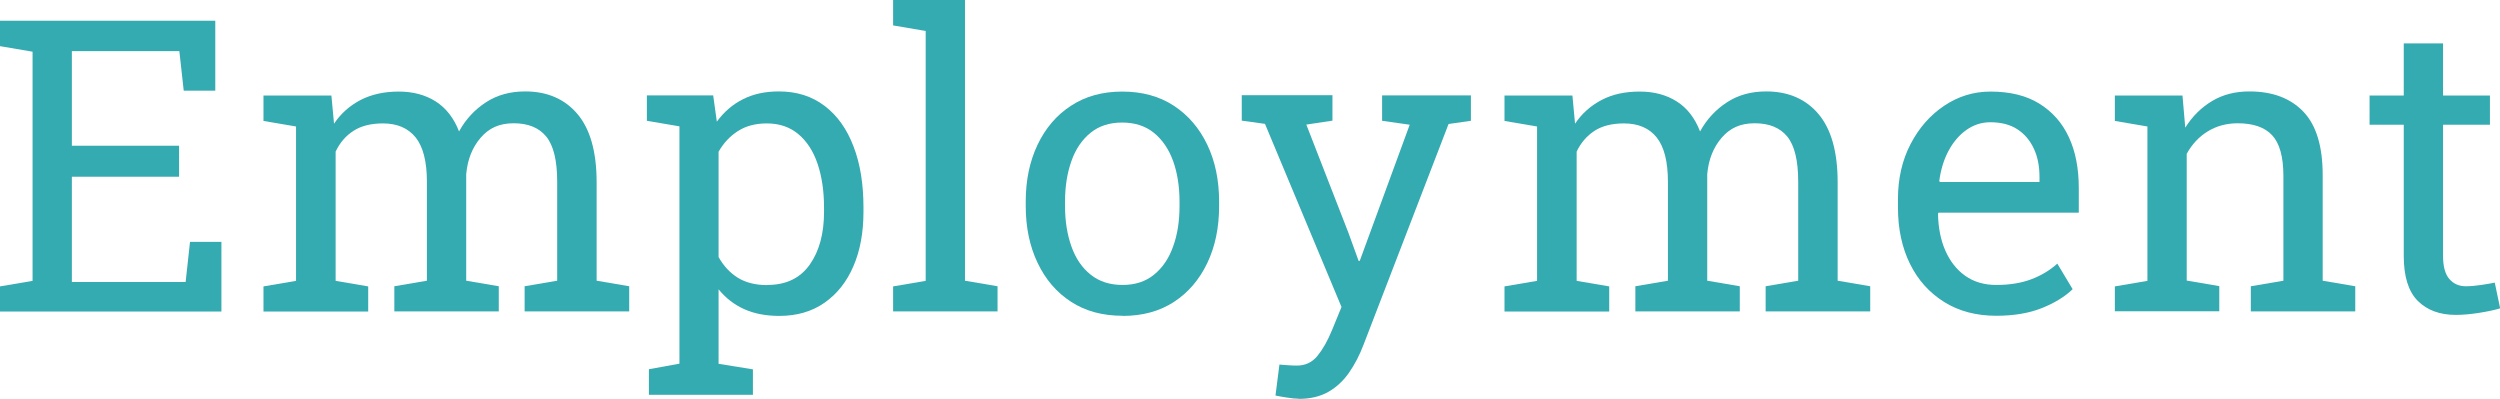 <?xml version="1.0" encoding="UTF-8"?><svg id="_レイヤー_2" xmlns="http://www.w3.org/2000/svg" viewBox="0 0 171.17 27.3"><defs><style>.cls-1{fill:#34aab1;stroke-width:0px;}</style></defs><g id="text"><path class="cls-1" d="M0,21.33v-1.72l2.23-.38V3.54l-2.23-.38v-1.74h14.74v4.79h-2.16l-.3-2.71h-7.36v6.48h7.34v2.12h-7.34v7.21h7.79l.3-2.75h2.15v4.77H0Z"/><path class="cls-1" d="M18.04,21.33v-1.72l2.23-.38v-10.57l-2.23-.38v-1.74h4.65l.18,1.93c.47-.7,1.08-1.24,1.83-1.63.75-.38,1.61-.57,2.6-.57s1.83.23,2.54.68c.71.46,1.24,1.14,1.59,2.05.46-.84,1.08-1.5,1.85-2s1.66-.74,2.68-.74c1.51,0,2.71.52,3.58,1.55s1.31,2.59,1.31,4.67v6.74l2.23.38v1.72h-7.16v-1.72l2.23-.38v-6.77c0-1.46-.25-2.49-.75-3.1-.5-.61-1.24-.91-2.23-.91s-1.69.33-2.26.99c-.57.66-.9,1.49-.99,2.5v7.29l2.23.38v1.72h-7.15v-1.72l2.23-.38v-6.77c0-1.39-.26-2.4-.77-3.04-.52-.64-1.26-.96-2.24-.96-.82,0-1.5.17-2.02.51-.53.34-.93.81-1.22,1.42v8.85l2.23.38v1.72h-7.15Z"/><path class="cls-1" d="M44.43,27.02v-1.74l2.09-.38V8.65l-2.23-.38v-1.74h4.54l.25,1.8c.49-.67,1.09-1.19,1.8-1.54.71-.36,1.52-.53,2.45-.53,1.22,0,2.26.33,3.13.99.87.66,1.53,1.59,1.98,2.78.46,1.19.68,2.58.68,4.18v.29c0,1.42-.23,2.67-.69,3.73-.46,1.07-1.12,1.9-1.98,2.5-.86.6-1.89.9-3.09.9-.91,0-1.71-.15-2.4-.46-.69-.31-1.27-.76-1.76-1.36v5.1l2.35.38v1.74h-7.14ZM52.54,19.51c1.28,0,2.24-.46,2.9-1.39s.98-2.14.98-3.62v-.29c0-1.13-.15-2.13-.44-2.99-.29-.86-.73-1.54-1.31-2.03-.58-.49-1.3-.74-2.17-.74-.77,0-1.42.17-1.97.52s-.99.82-1.33,1.42v7.21c.34.61.78,1.08,1.32,1.42.54.33,1.21.5,2,.5Z"/><path class="cls-1" d="M61.15,21.33v-1.72l2.23-.38V2.12l-2.23-.38V0h4.92v19.22l2.23.38v1.72h-7.15Z"/><path class="cls-1" d="M76.86,21.62c-1.37,0-2.55-.32-3.53-.96-.99-.64-1.75-1.53-2.29-2.67-.54-1.13-.81-2.43-.81-3.89v-.3c0-1.46.27-2.75.81-3.89.54-1.13,1.3-2.03,2.29-2.67.99-.65,2.16-.97,3.51-.97s2.54.32,3.53.97c.99.65,1.75,1.54,2.29,2.67.54,1.13.81,2.43.81,3.9v.3c0,1.47-.27,2.77-.81,3.9-.54,1.13-1.3,2.02-2.28,2.66s-2.16.96-3.51.96ZM76.86,19.51c.86,0,1.57-.23,2.15-.7.58-.47,1.02-1.11,1.31-1.93.3-.82.44-1.74.44-2.78v-.3c0-1.04-.15-1.97-.44-2.78-.3-.82-.74-1.46-1.32-1.93-.58-.47-1.31-.7-2.17-.7s-1.58.23-2.16.7c-.58.47-1.02,1.11-1.31,1.93-.29.82-.44,1.74-.44,2.78v.3c0,1.04.15,1.97.44,2.78.29.82.73,1.46,1.32,1.93s1.31.7,2.18.7Z"/><path class="cls-1" d="M88.93,27.3c-.21,0-.48-.03-.82-.08-.34-.05-.6-.1-.78-.14l.27-2.12c.15.02.37.03.64.05s.46.02.56.02c.57,0,1.04-.22,1.4-.66.36-.44.7-1.03,1.01-1.79l.64-1.56-5.24-12.54-1.59-.22v-1.74h6.21v1.74l-1.79.27,2.88,7.4.7,1.93h.08l3.42-9.32-1.89-.27v-1.74h6.08v1.74l-1.53.22-5.82,15.11c-.27.71-.6,1.35-.99,1.91-.39.56-.86,1-1.42,1.32s-1.24.48-2.03.48Z"/><path class="cls-1" d="M103.01,21.33v-1.72l2.23-.38v-10.57l-2.23-.38v-1.74h4.65l.18,1.93c.47-.7,1.08-1.24,1.83-1.63s1.61-.57,2.6-.57,1.83.23,2.54.68,1.24,1.14,1.59,2.05c.46-.84,1.08-1.5,1.85-2s1.66-.74,2.68-.74c1.51,0,2.71.52,3.58,1.55s1.31,2.59,1.31,4.67v6.74l2.23.38v1.72h-7.16v-1.72l2.23-.38v-6.77c0-1.46-.25-2.49-.75-3.1s-1.24-.91-2.23-.91-1.69.33-2.26.99-.9,1.49-.99,2.5v7.29l2.23.38v1.72h-7.15v-1.72l2.23-.38v-6.77c0-1.39-.26-2.4-.77-3.04s-1.26-.96-2.24-.96c-.82,0-1.5.17-2.02.51s-.93.81-1.22,1.42v8.85l2.23.38v1.72h-7.15Z"/><path class="cls-1" d="M136.69,21.62c-1.37,0-2.56-.31-3.57-.94s-1.79-1.49-2.34-2.6-.83-2.4-.83-3.86v-.6c0-1.4.29-2.66.87-3.77s1.35-1.98,2.31-2.62,2.01-.96,3.15-.96c1.33,0,2.45.27,3.34.82s1.57,1.31,2.03,2.3.68,2.15.68,3.49v1.68h-9.6l-.04.07c.02.95.18,1.79.5,2.52s.77,1.31,1.36,1.73,1.3.63,2.13.63c.91,0,1.71-.13,2.4-.39s1.28-.62,1.78-1.07l1.05,1.75c-.53.51-1.23.94-2.1,1.29s-1.92.53-3.14.53ZM132.82,12.46h6.82v-.36c0-.71-.12-1.35-.38-1.91s-.62-1-1.12-1.33-1.12-.49-1.87-.49c-.6,0-1.15.18-1.64.53s-.9.83-1.22,1.43-.53,1.29-.63,2.05l.03.07Z"/><path class="cls-1" d="M144.8,21.33v-1.72l2.23-.38v-10.57l-2.23-.38v-1.74h4.63l.19,2.2c.49-.78,1.11-1.39,1.85-1.83s1.59-.65,2.54-.65c1.59,0,2.83.47,3.71,1.4s1.31,2.38,1.31,4.33v7.23l2.23.38v1.72h-7.15v-1.72l2.23-.38v-7.18c0-1.3-.26-2.23-.77-2.78s-1.3-.82-2.36-.82c-.77,0-1.46.19-2.06.56s-1.07.88-1.43,1.53v8.68l2.23.38v1.72h-7.15Z"/><path class="cls-1" d="M168.14,21.56c-1.09,0-1.96-.32-2.6-.96s-.96-1.67-.96-3.08v-8.98h-2.34v-2h2.34v-3.57h2.69v3.57h3.21v2h-3.21v8.98c0,.71.14,1.24.42,1.57s.66.51,1.13.51c.32,0,.67-.03,1.07-.09s.7-.11.92-.16l.37,1.76c-.39.12-.87.22-1.44.31s-1.1.14-1.59.14Z"/></g></svg>